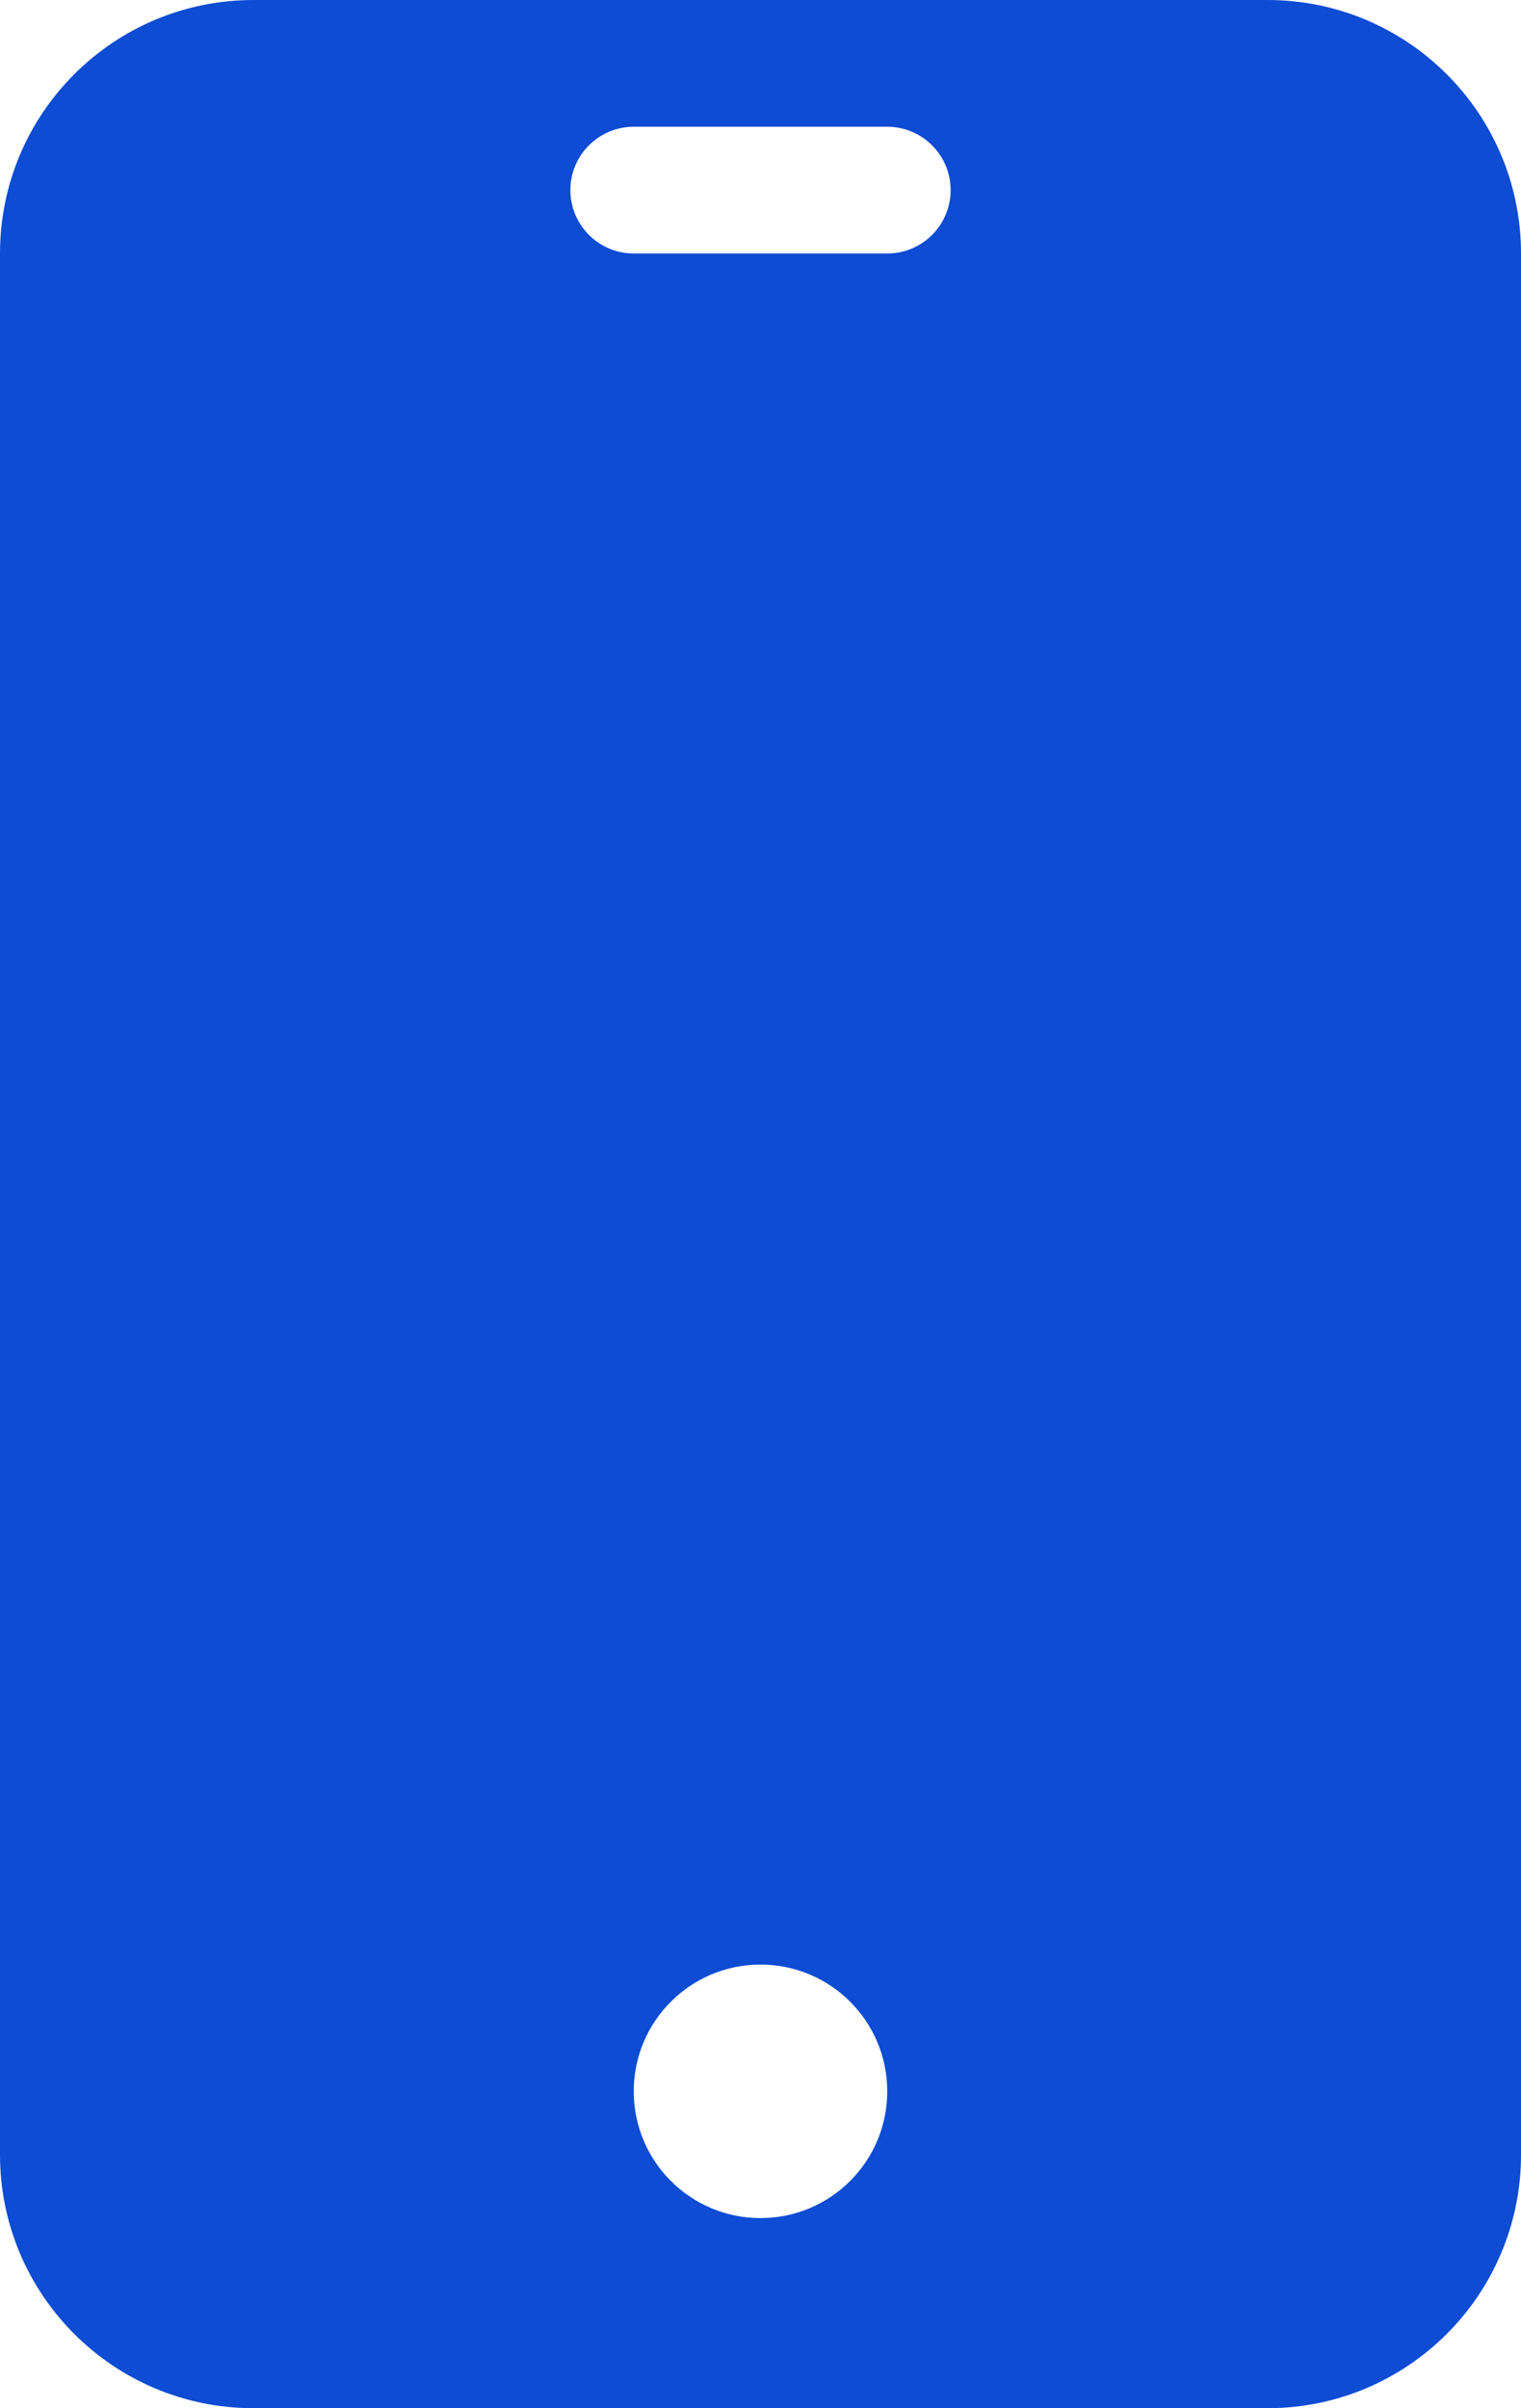 <svg width="24" height="38" viewBox="0 0 24 38" fill="none" xmlns="http://www.w3.org/2000/svg">
<path fill-rule="evenodd" clip-rule="evenodd" d="M0 4C0 1.791 1.791 0 4 0H20C22.209 0 24 1.791 24 4V34C24 36.209 22.209 38 20 38H4C1.791 38 0 36.209 0 34V4ZM14 33C14 34.105 13.105 35 12 35C10.895 35 10 34.105 10 33C10 31.895 10.895 31 12 31C13.105 31 14 31.895 14 33ZM10 2C9.448 2 9 2.448 9 3C9 3.552 9.448 4 10 4H14C14.552 4 15 3.552 15 3C15 2.448 14.552 2 14 2H10Z" fill="#0D4CD3"/>
</svg>
